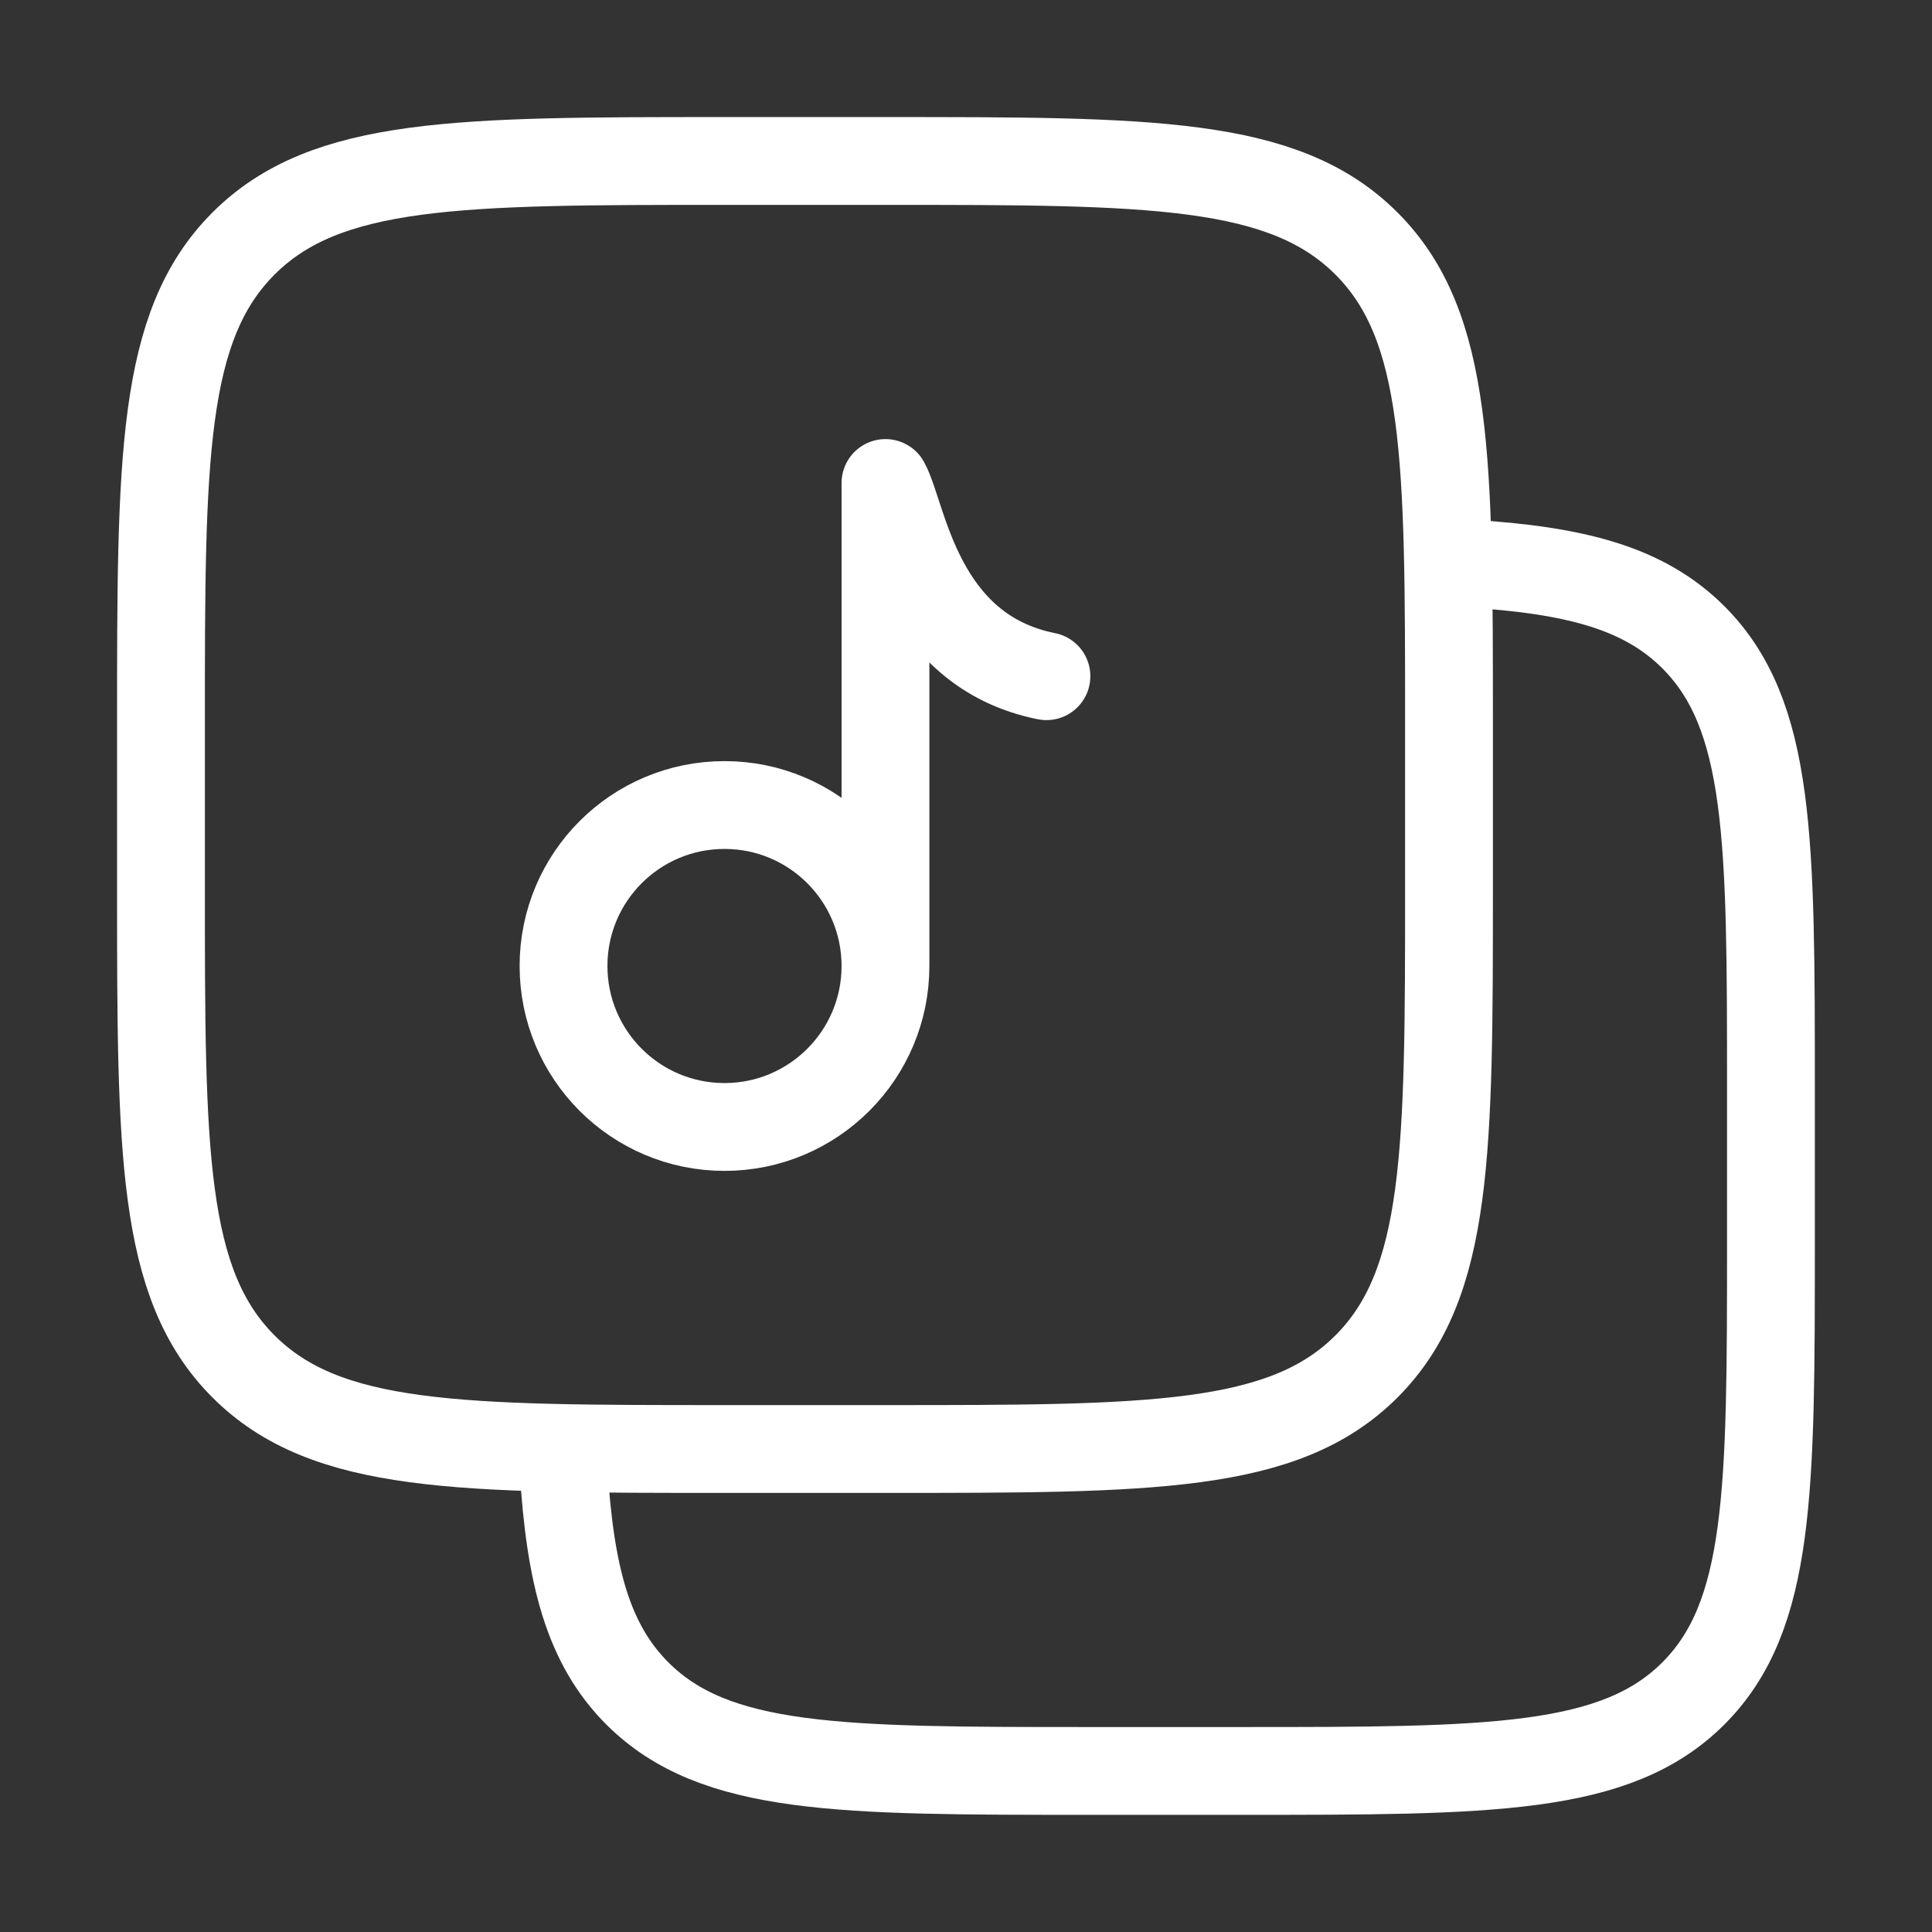 <?xml version="1.0" encoding="UTF-8"?> <svg xmlns="http://www.w3.org/2000/svg" width="22" height="22" viewBox="0 0 22 22" fill="none"><rect x="0" y="0" width="22" height="22" fill="#333333" stroke="none"/><path d="M1.833 8.25C1.833 5.225 1.833 3.713 2.773 2.773C3.713 1.833 5.225 1.833 8.25 1.833H10.083C13.108 1.833 14.62 1.833 15.56 2.773C16.5 3.713 16.5 5.225 16.5 8.25V10.083C16.5 13.108 16.5 14.62 15.56 15.56C14.62 16.5 13.108 16.5 10.083 16.5H8.25C5.225 16.5 3.713 16.5 2.773 15.56C1.833 14.62 1.833 13.108 1.833 10.083V8.25Z" stroke="white"></path><path d="M16.718 6.417C17.942 6.491 18.721 6.696 19.283 7.257C20.166 8.141 20.166 9.563 20.166 12.408V14.132C20.166 16.977 20.166 18.399 19.283 19.283C18.399 20.166 16.977 20.166 14.132 20.166H12.408C9.563 20.166 8.141 20.166 7.257 19.283C6.696 18.721 6.491 17.942 6.417 16.718" stroke="white" stroke-linecap="round"></path><path d="M10.083 11V5.5C10.287 5.867 10.45 7.407 11.916 7.7M10.083 11C10.083 12.012 9.262 12.833 8.25 12.833C7.237 12.833 6.417 12.012 6.417 11C6.417 9.987 7.237 9.167 8.25 9.167C9.262 9.167 10.083 9.987 10.083 11Z" stroke="white" stroke-linecap="round" stroke-linejoin="round"></path></svg> 